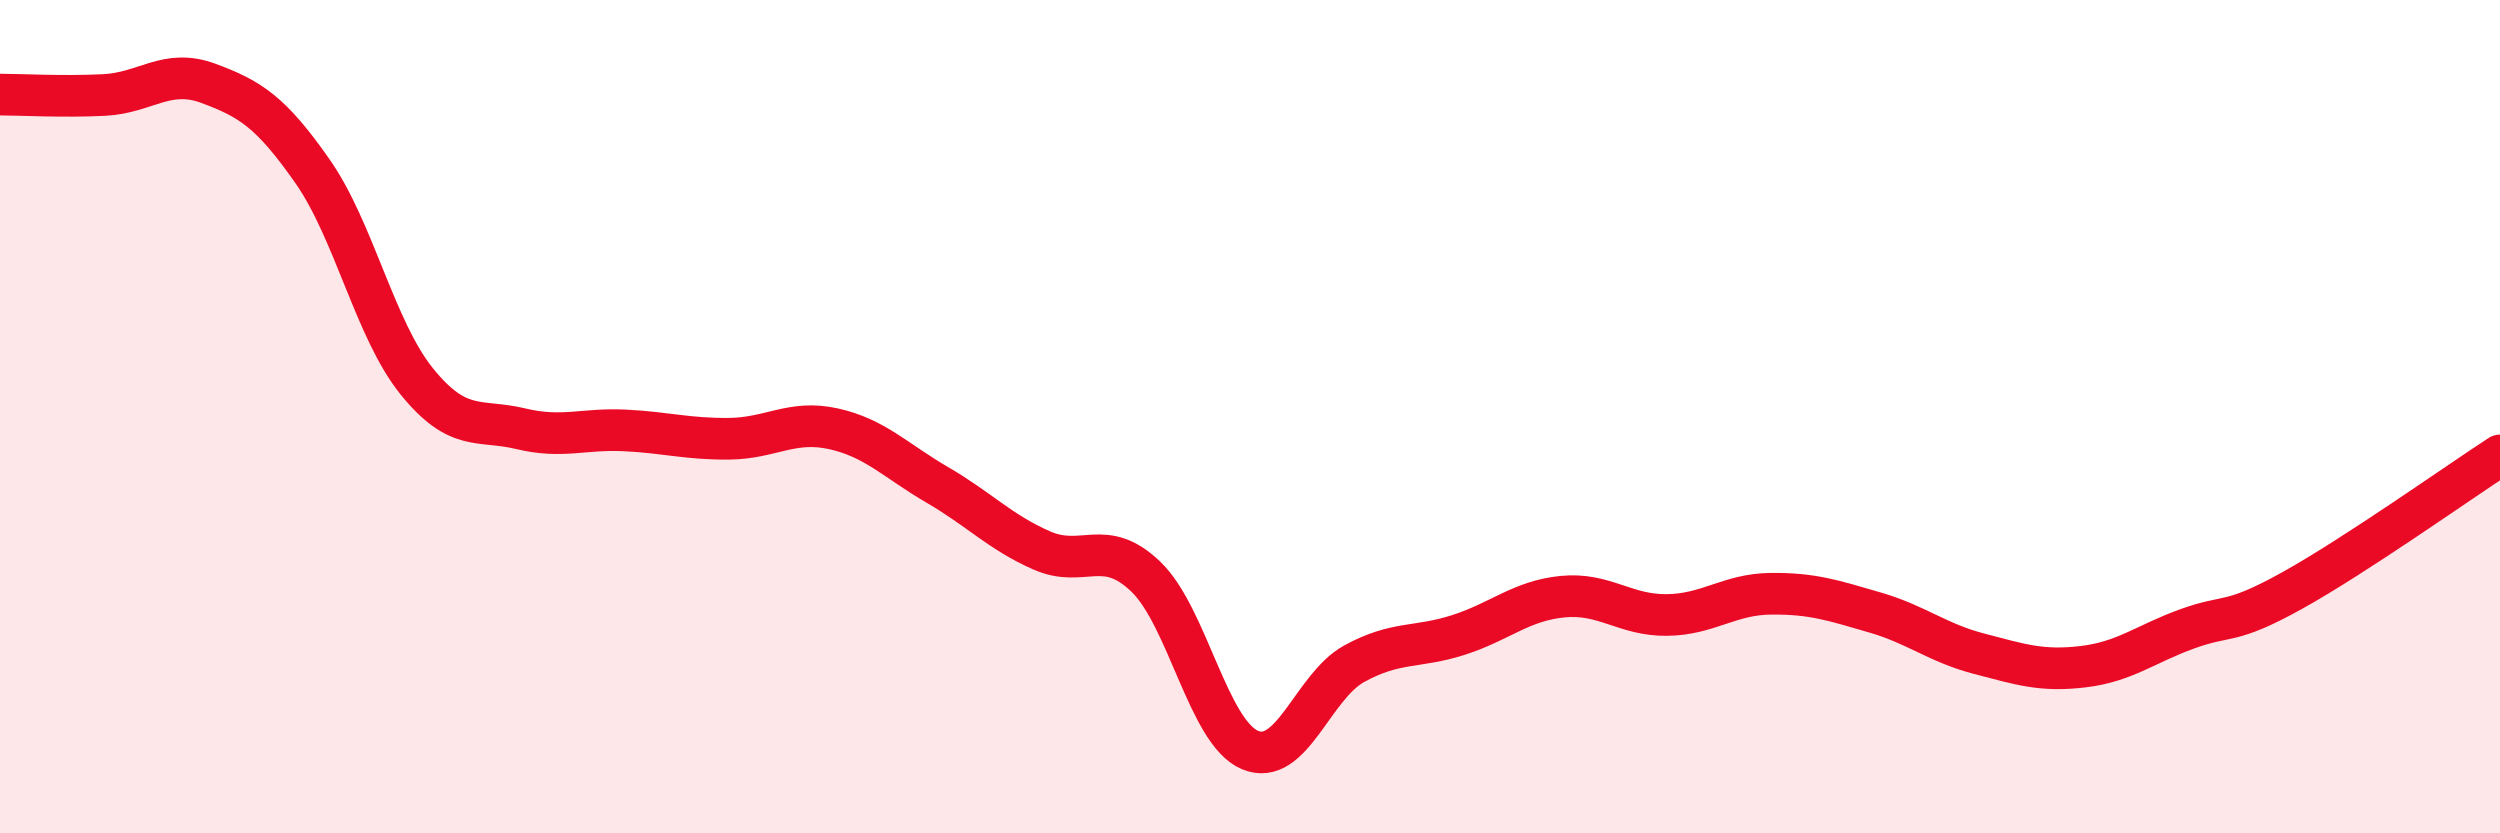 
    <svg width="60" height="20" viewBox="0 0 60 20" xmlns="http://www.w3.org/2000/svg">
      <path
        d="M 0,2.27 C 0.5,2.27 1.5,2.33 2.5,2.28 C 3.5,2.23 4,1.63 5,2 C 6,2.37 6.5,2.68 7.5,4.11 C 8.5,5.54 9,7.91 10,9.15 C 11,10.39 11.5,10.05 12.5,10.29 C 13.5,10.53 14,10.28 15,10.33 C 16,10.38 16.5,10.54 17.5,10.53 C 18.5,10.52 19,10.07 20,10.29 C 21,10.51 21.5,11.06 22.5,11.64 C 23.5,12.22 24,12.77 25,13.21 C 26,13.65 26.5,12.88 27.5,13.84 C 28.5,14.8 29,17.58 30,18 C 31,18.42 31.5,16.48 32.5,15.93 C 33.5,15.38 34,15.56 35,15.24 C 36,14.92 36.5,14.42 37.5,14.32 C 38.5,14.22 39,14.77 40,14.76 C 41,14.75 41.5,14.26 42.5,14.25 C 43.5,14.24 44,14.41 45,14.7 C 46,14.99 46.5,15.43 47.5,15.69 C 48.5,15.95 49,16.12 50,16 C 51,15.88 51.5,15.45 52.5,15.09 C 53.5,14.73 53.5,15.01 55,14.18 C 56.5,13.35 59,11.58 60,10.93L60 20L0 20Z"
        fill="#EB0A25"
        opacity="0.1"
        stroke-linecap="round"
        stroke-linejoin="round"
      />
      <path
        d="M 0,2.27 C 0.5,2.27 1.5,2.33 2.5,2.28 C 3.5,2.23 4,1.63 5,2 C 6,2.37 6.5,2.68 7.5,4.11 C 8.5,5.54 9,7.91 10,9.15 C 11,10.39 11.5,10.05 12.5,10.29 C 13.5,10.53 14,10.28 15,10.33 C 16,10.38 16.5,10.54 17.5,10.53 C 18.5,10.52 19,10.07 20,10.29 C 21,10.51 21.5,11.06 22.5,11.64 C 23.5,12.22 24,12.77 25,13.21 C 26,13.65 26.5,12.88 27.5,13.84 C 28.5,14.8 29,17.58 30,18 C 31,18.42 31.5,16.48 32.5,15.93 C 33.5,15.38 34,15.56 35,15.24 C 36,14.92 36.5,14.42 37.5,14.32 C 38.5,14.22 39,14.77 40,14.76 C 41,14.75 41.5,14.26 42.5,14.25 C 43.5,14.24 44,14.41 45,14.7 C 46,14.99 46.5,15.43 47.5,15.69 C 48.5,15.95 49,16.12 50,16 C 51,15.88 51.5,15.45 52.5,15.09 C 53.5,14.73 53.5,15.01 55,14.18 C 56.5,13.35 59,11.58 60,10.93"
        stroke="#EB0A25"
        stroke-width="1"
        fill="none"
        stroke-linecap="round"
        stroke-linejoin="round"
      />
    </svg>
  